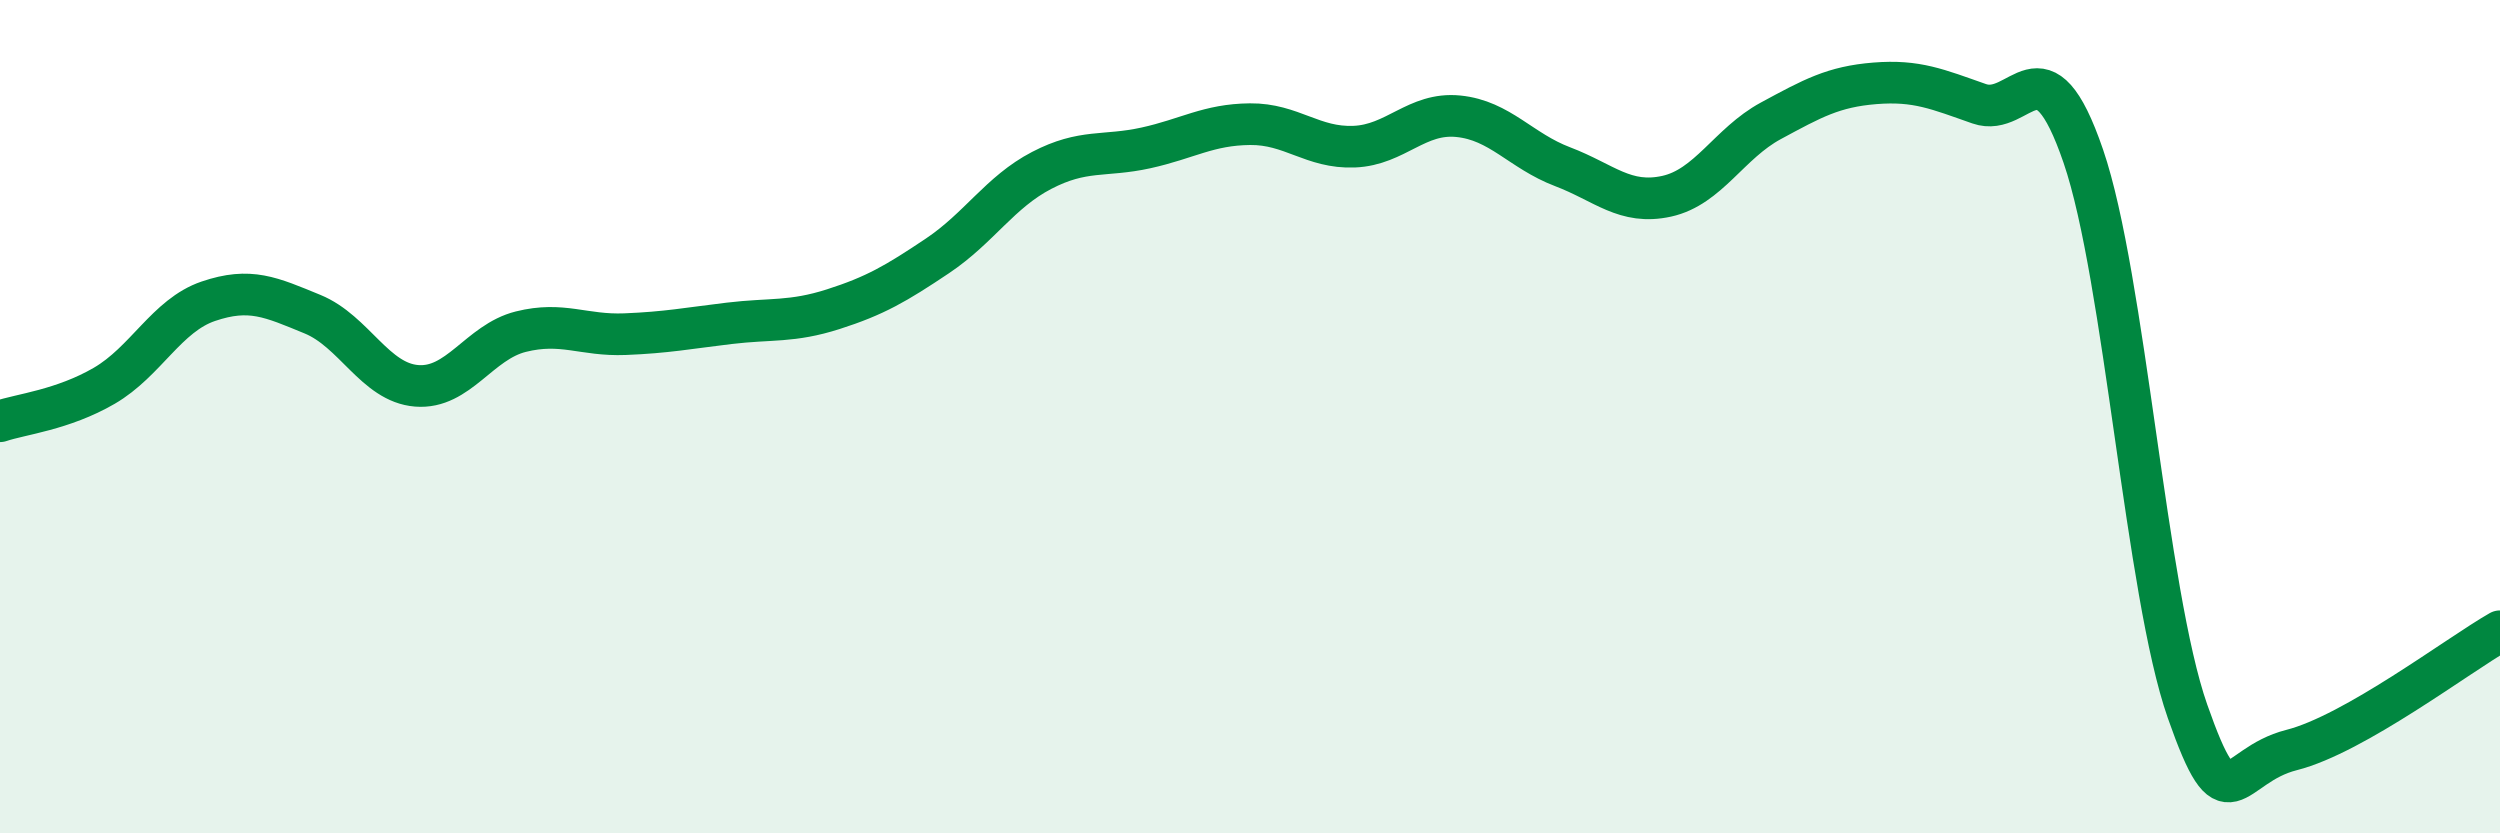 
    <svg width="60" height="20" viewBox="0 0 60 20" xmlns="http://www.w3.org/2000/svg">
      <path
        d="M 0,10.11 C 0.5,9.94 1.5,9.84 2.5,9.26 C 3.5,8.68 4,7.57 5,7.23 C 6,6.89 6.5,7.13 7.5,7.54 C 8.5,7.95 9,9.18 10,9.26 C 11,9.34 11.5,8.21 12.5,7.96 C 13.5,7.71 14,8.06 15,8.02 C 16,7.98 16.5,7.88 17.5,7.76 C 18.5,7.64 19,7.74 20,7.42 C 21,7.1 21.5,6.81 22.5,6.14 C 23.5,5.47 24,4.61 25,4.09 C 26,3.57 26.5,3.77 27.5,3.55 C 28.5,3.33 29,2.99 30,2.98 C 31,2.97 31.5,3.56 32.5,3.52 C 33.5,3.48 34,2.69 35,2.79 C 36,2.89 36.5,3.62 37.5,4 C 38.5,4.38 39,4.93 40,4.71 C 41,4.49 41.5,3.44 42.5,2.9 C 43.5,2.36 44,2.08 45,2 C 46,1.92 46.5,2.14 47.5,2.49 C 48.5,2.84 49,0.83 50,3.75 C 51,6.67 51.5,14.22 52.5,17.07 C 53.5,19.92 53.5,18.38 55,18 C 56.5,17.62 59,15.72 60,15.15L60 20L0 20Z"
        fill="#008740"
        opacity="0.1"
        stroke-linecap="round"
        stroke-linejoin="round"
      />
      <path
        d="M 0,10.11 C 0.5,9.94 1.5,9.84 2.5,9.26 C 3.5,8.68 4,7.57 5,7.23 C 6,6.89 6.5,7.13 7.5,7.54 C 8.5,7.95 9,9.18 10,9.26 C 11,9.34 11.5,8.21 12.5,7.96 C 13.5,7.71 14,8.06 15,8.02 C 16,7.98 16.5,7.88 17.5,7.76 C 18.5,7.64 19,7.74 20,7.42 C 21,7.1 21.5,6.81 22.5,6.14 C 23.5,5.47 24,4.61 25,4.09 C 26,3.57 26.5,3.77 27.5,3.55 C 28.5,3.33 29,2.99 30,2.98 C 31,2.97 31.5,3.56 32.5,3.52 C 33.5,3.48 34,2.69 35,2.79 C 36,2.89 36.5,3.62 37.5,4 C 38.5,4.38 39,4.93 40,4.71 C 41,4.49 41.5,3.44 42.5,2.9 C 43.5,2.36 44,2.08 45,2 C 46,1.92 46.5,2.14 47.5,2.49 C 48.5,2.84 49,0.83 50,3.75 C 51,6.67 51.5,14.22 52.5,17.07 C 53.5,19.92 53.5,18.38 55,18 C 56.5,17.62 59,15.72 60,15.15"
        stroke="#008740"
        stroke-width="1"
        fill="none"
        stroke-linecap="round"
        stroke-linejoin="round"
      />
    </svg>
  